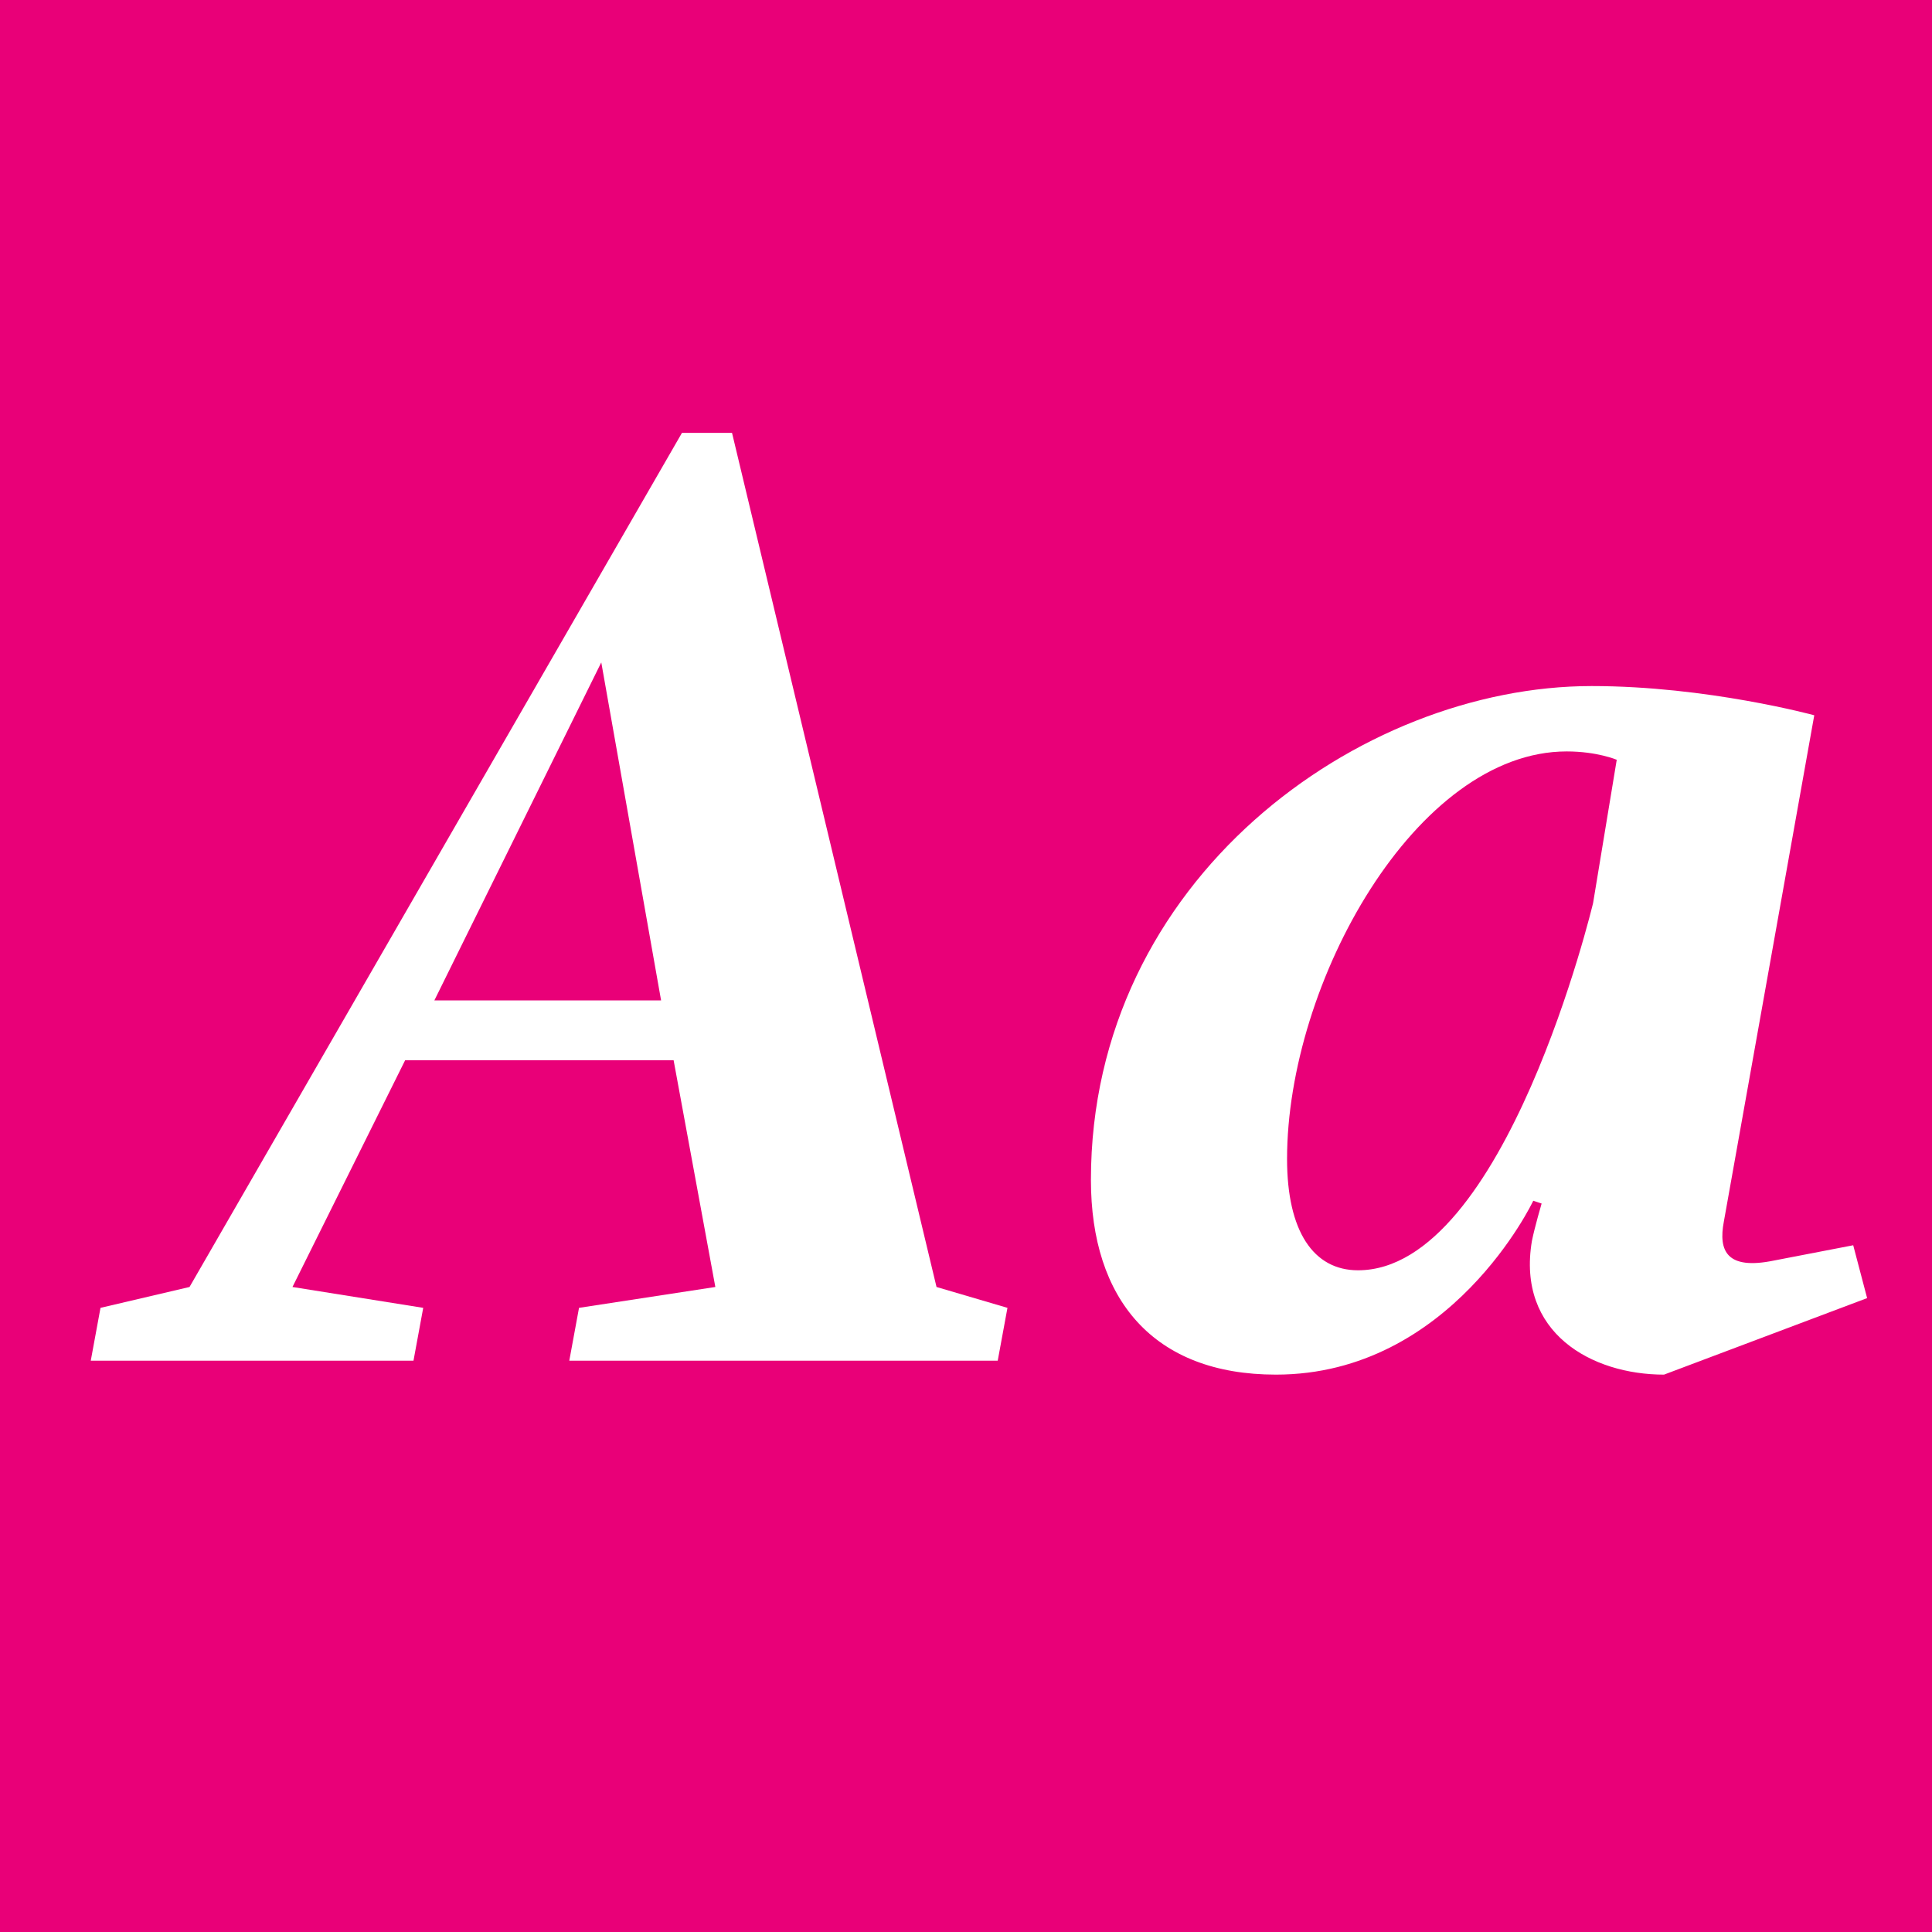 <?xml version="1.0" standalone="no"?><!DOCTYPE svg PUBLIC "-//W3C//DTD SVG 1.1//EN" "http://www.w3.org/Graphics/SVG/1.1/DTD/svg11.dtd"><svg width="100%" height="100%" viewBox="0 0 400 400" version="1.1" xmlns="http://www.w3.org/2000/svg" xmlns:xlink="http://www.w3.org/1999/xlink" xml:space="preserve" style="fill-rule:evenodd;clip-rule:evenodd;stroke-linejoin:round;stroke-miterlimit:1.414;"><g id="Layer1"><rect x="0" y="0" width="400" height="400" style="fill:#e90078;"/><g opacity="2.88"><path d="M117.864,281.72l88.704,0l2.016,-10.944l-14.688,-4.32l-42.336,-176.832l-10.368,0l-101.952,176.832l-18.432,4.32l-2.016,10.944l66.816,0l2.016,-10.944l-27.072,-4.32l23.328,-46.944l55.584,0l8.64,46.944l-28.224,4.32l-2.016,10.944ZM124.488,137.144l12.384,69.984l-46.944,0l34.56,-69.984Z" style="fill:#fff;fill-rule:nonzero;"/><path d="M344.52,284.6l42.048,-15.84l-2.88,-10.944l-16.416,3.168c-9.792,2.016 -11.52,-2.016 -10.368,-8.064l18.72,-104.832c0,0 -22.176,-6.048 -46.08,-6.048c-48.096,0 -103.68,40.032 -103.68,102.24c0,24.768 12.96,40.32 38.304,40.32c36.288,0 53.28,-36 53.28,-36l1.728,0.576c0,0 -1.44,4.896 -2.016,7.776c-3.168,19.008 12.384,27.648 27.36,27.648ZM334.728,157.304l-4.896,29.664c0,0 -18.144,76.032 -48.672,76.032c-9.216,0 -14.688,-8.064 -14.688,-23.04c0,-36.576 26.784,-84.384 57.888,-84.384c6.336,0 10.368,1.728 10.368,1.728Z" style="fill:#fff;fill-rule:nonzero;"/></g></g></svg>